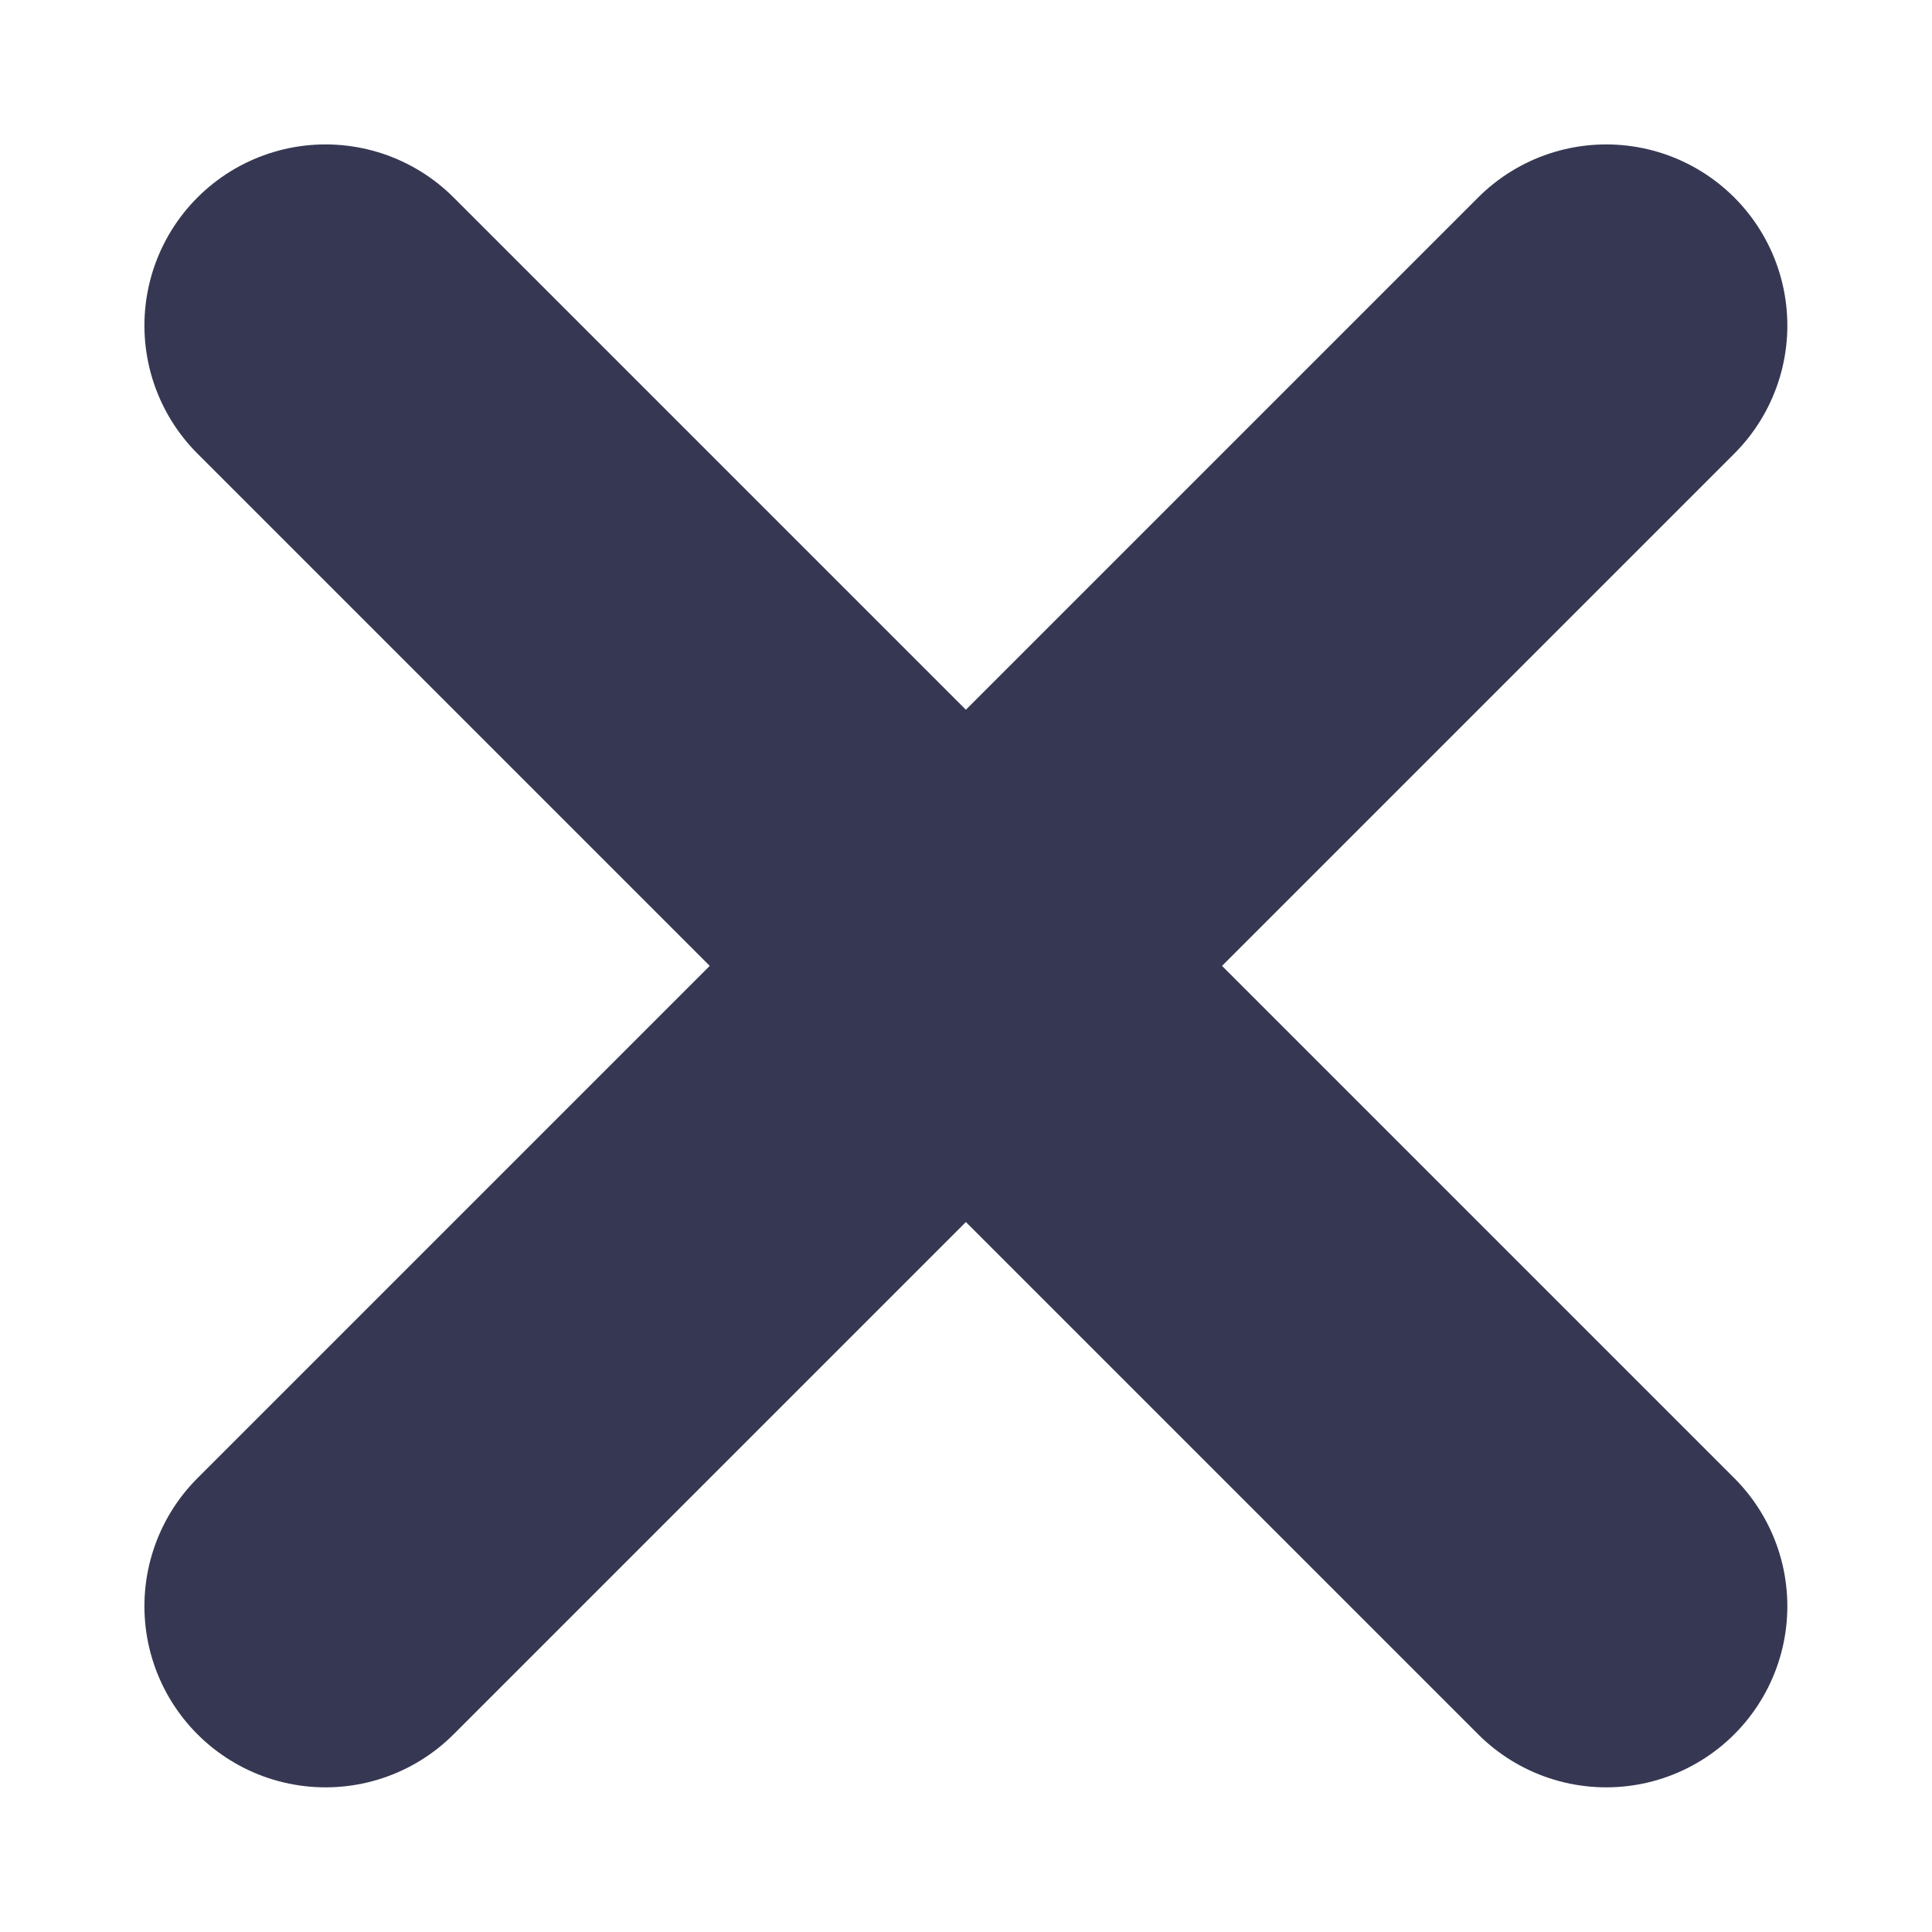 <?xml version="1.0" encoding="UTF-8"?>
<svg xmlns="http://www.w3.org/2000/svg" width="8" height="8" viewBox="0 0 8 8" fill="none">
  <path d="M6.651 1.348L1.348 6.651M6.651 6.651L1.348 1.348" stroke="#363853" stroke-width="1.5" stroke-linecap="round"></path>
</svg>
